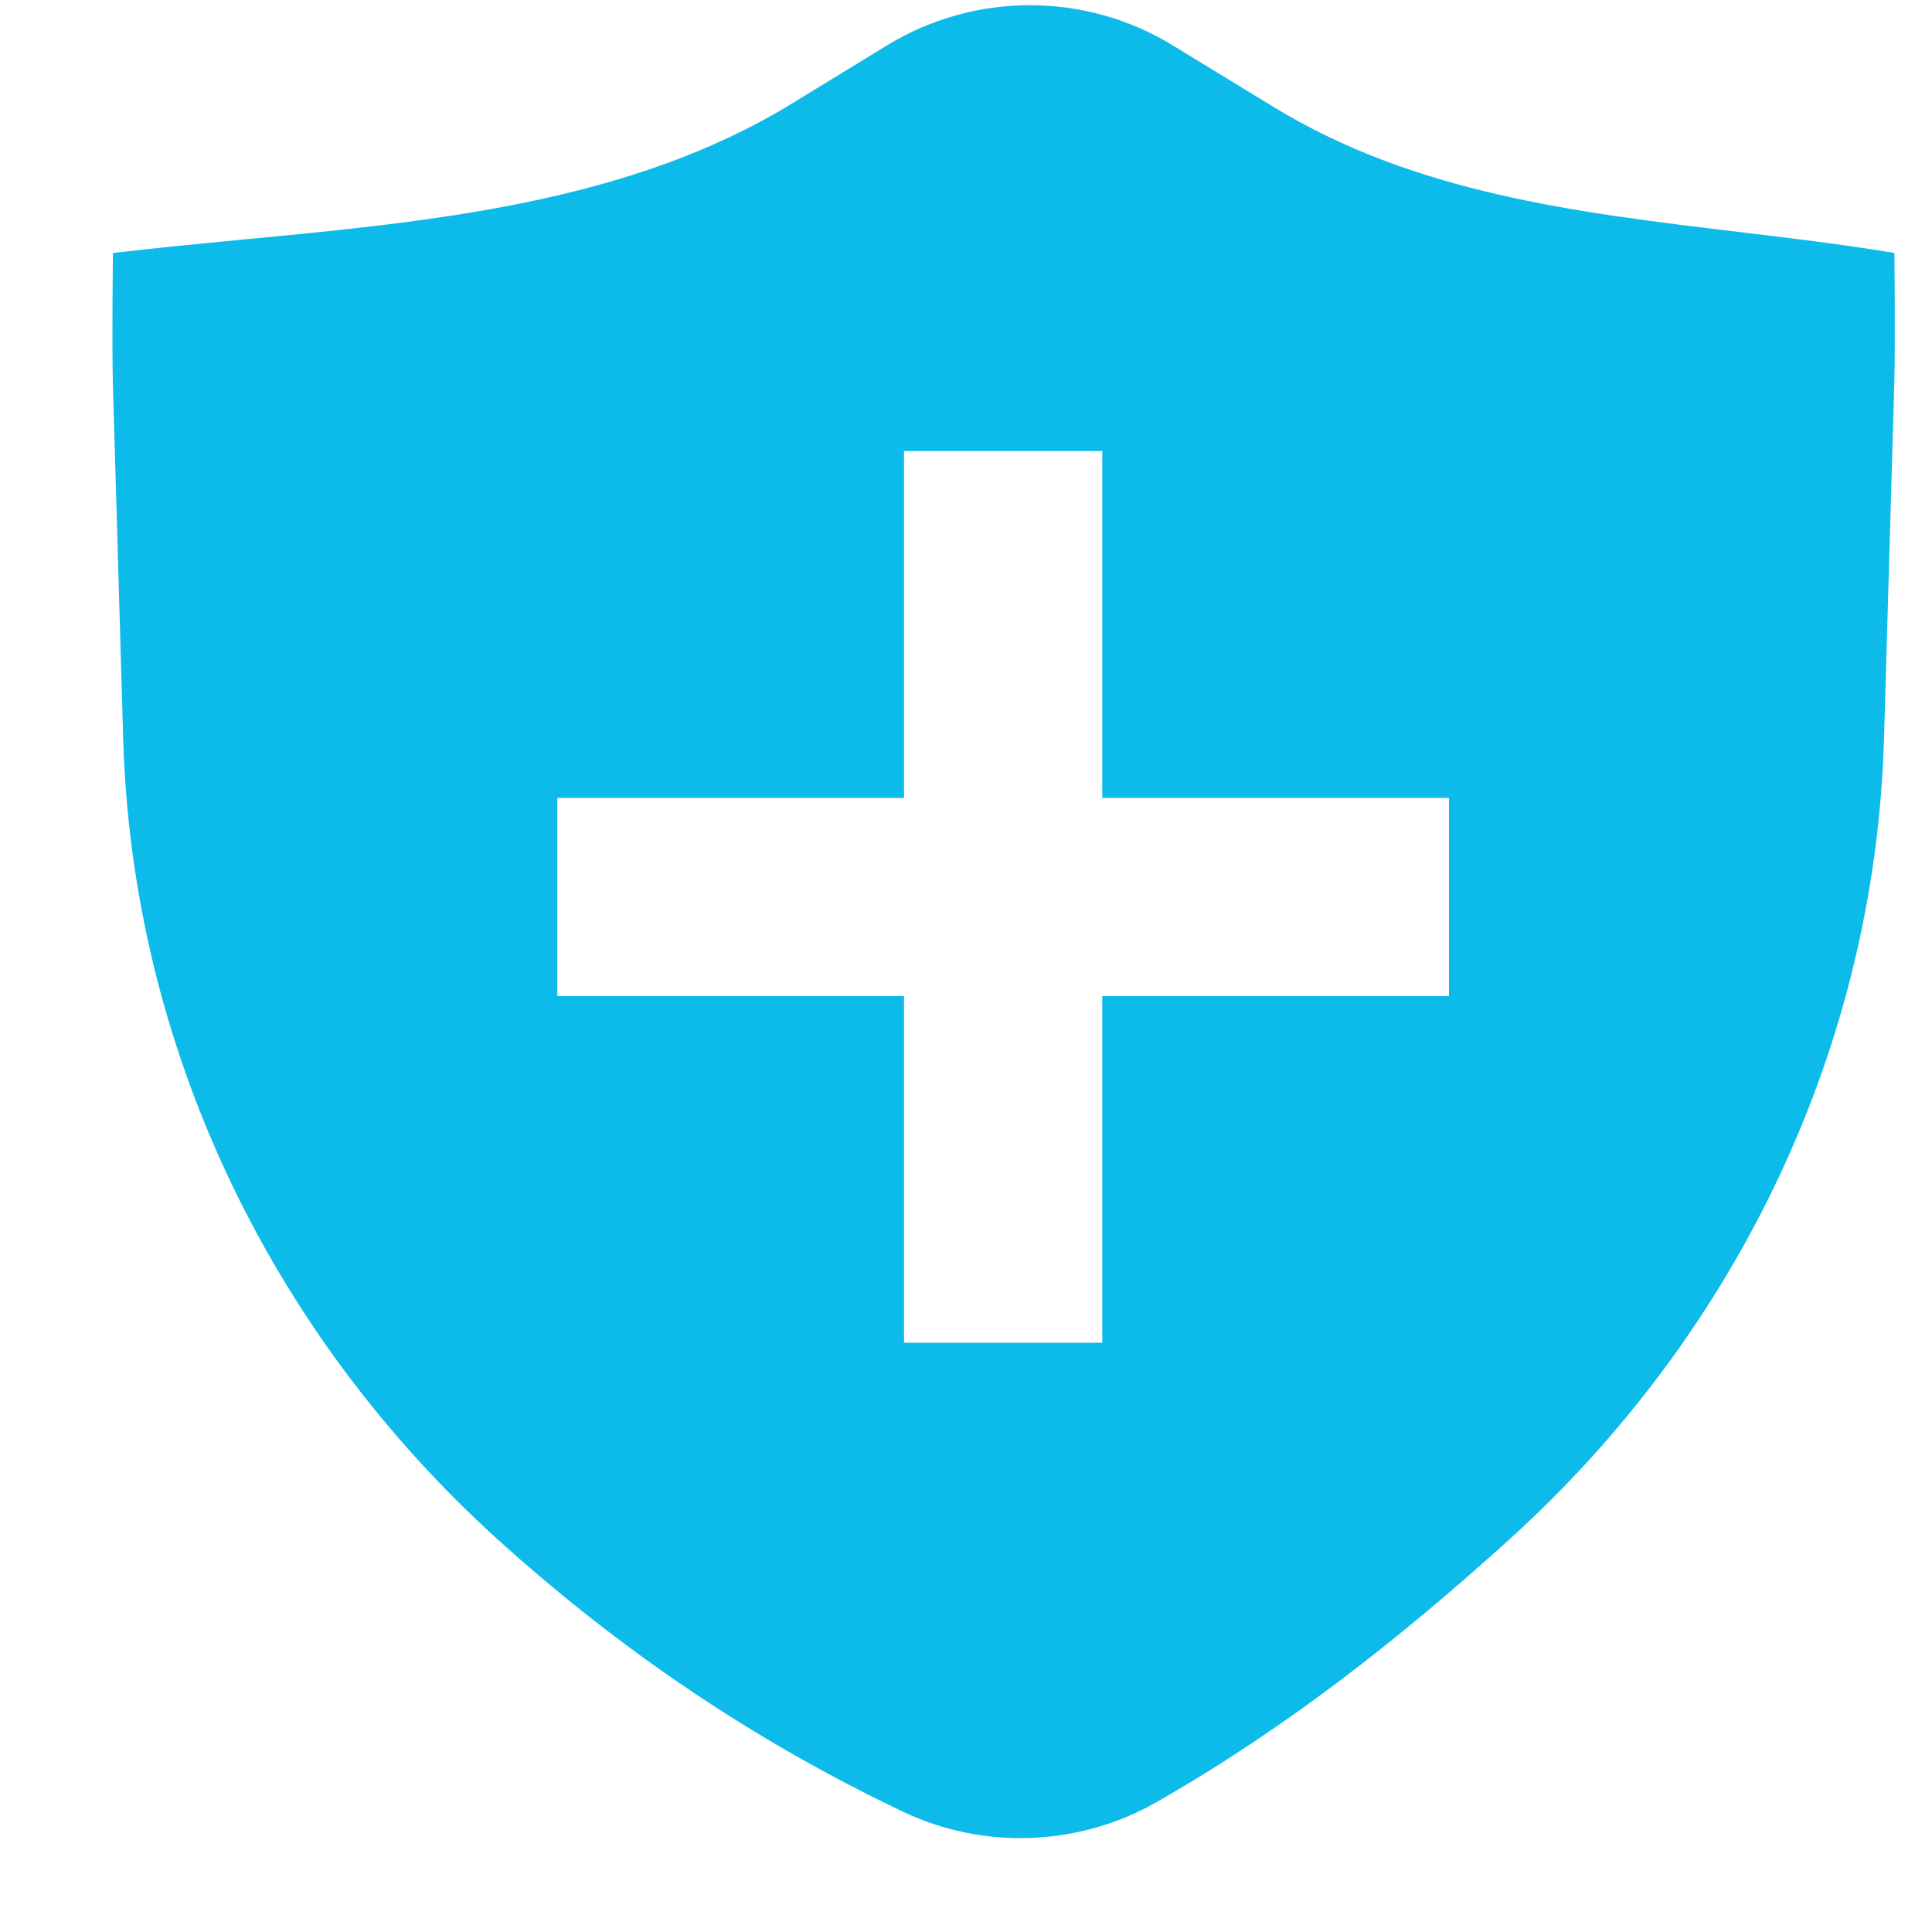 <svg width="13" height="13" viewBox="0 0 13 13" fill="none" xmlns="http://www.w3.org/2000/svg">
<path fill-rule="evenodd" clip-rule="evenodd" d="M5.974 0.302C6.262 0.127 6.593 0.035 6.93 0.035C7.267 0.035 7.598 0.127 7.886 0.302L8.565 0.717C9.518 1.3 10.603 1.429 11.693 1.56C12.045 1.602 12.398 1.644 12.747 1.702C12.747 1.702 12.754 2.313 12.746 2.591L12.677 4.974C12.617 7.019 11.708 8.957 10.148 10.366C9.413 11.03 8.652 11.63 7.777 12.129C7.52 12.275 7.231 12.356 6.935 12.367C6.639 12.378 6.345 12.318 6.077 12.191C5.068 11.711 4.174 11.103 3.357 10.366C1.798 8.957 0.889 7.019 0.829 4.974L0.76 2.598C0.752 2.317 0.76 1.702 0.76 1.702C1.043 1.669 1.332 1.641 1.623 1.613C2.907 1.491 4.234 1.365 5.323 0.7L5.974 0.302ZM6.083 5.369V3.035H7.417V5.369H9.75V6.702H7.417V9.035H6.083V6.702H3.75V5.369H6.083Z" fill="#0DBBEA"/>
</svg>
